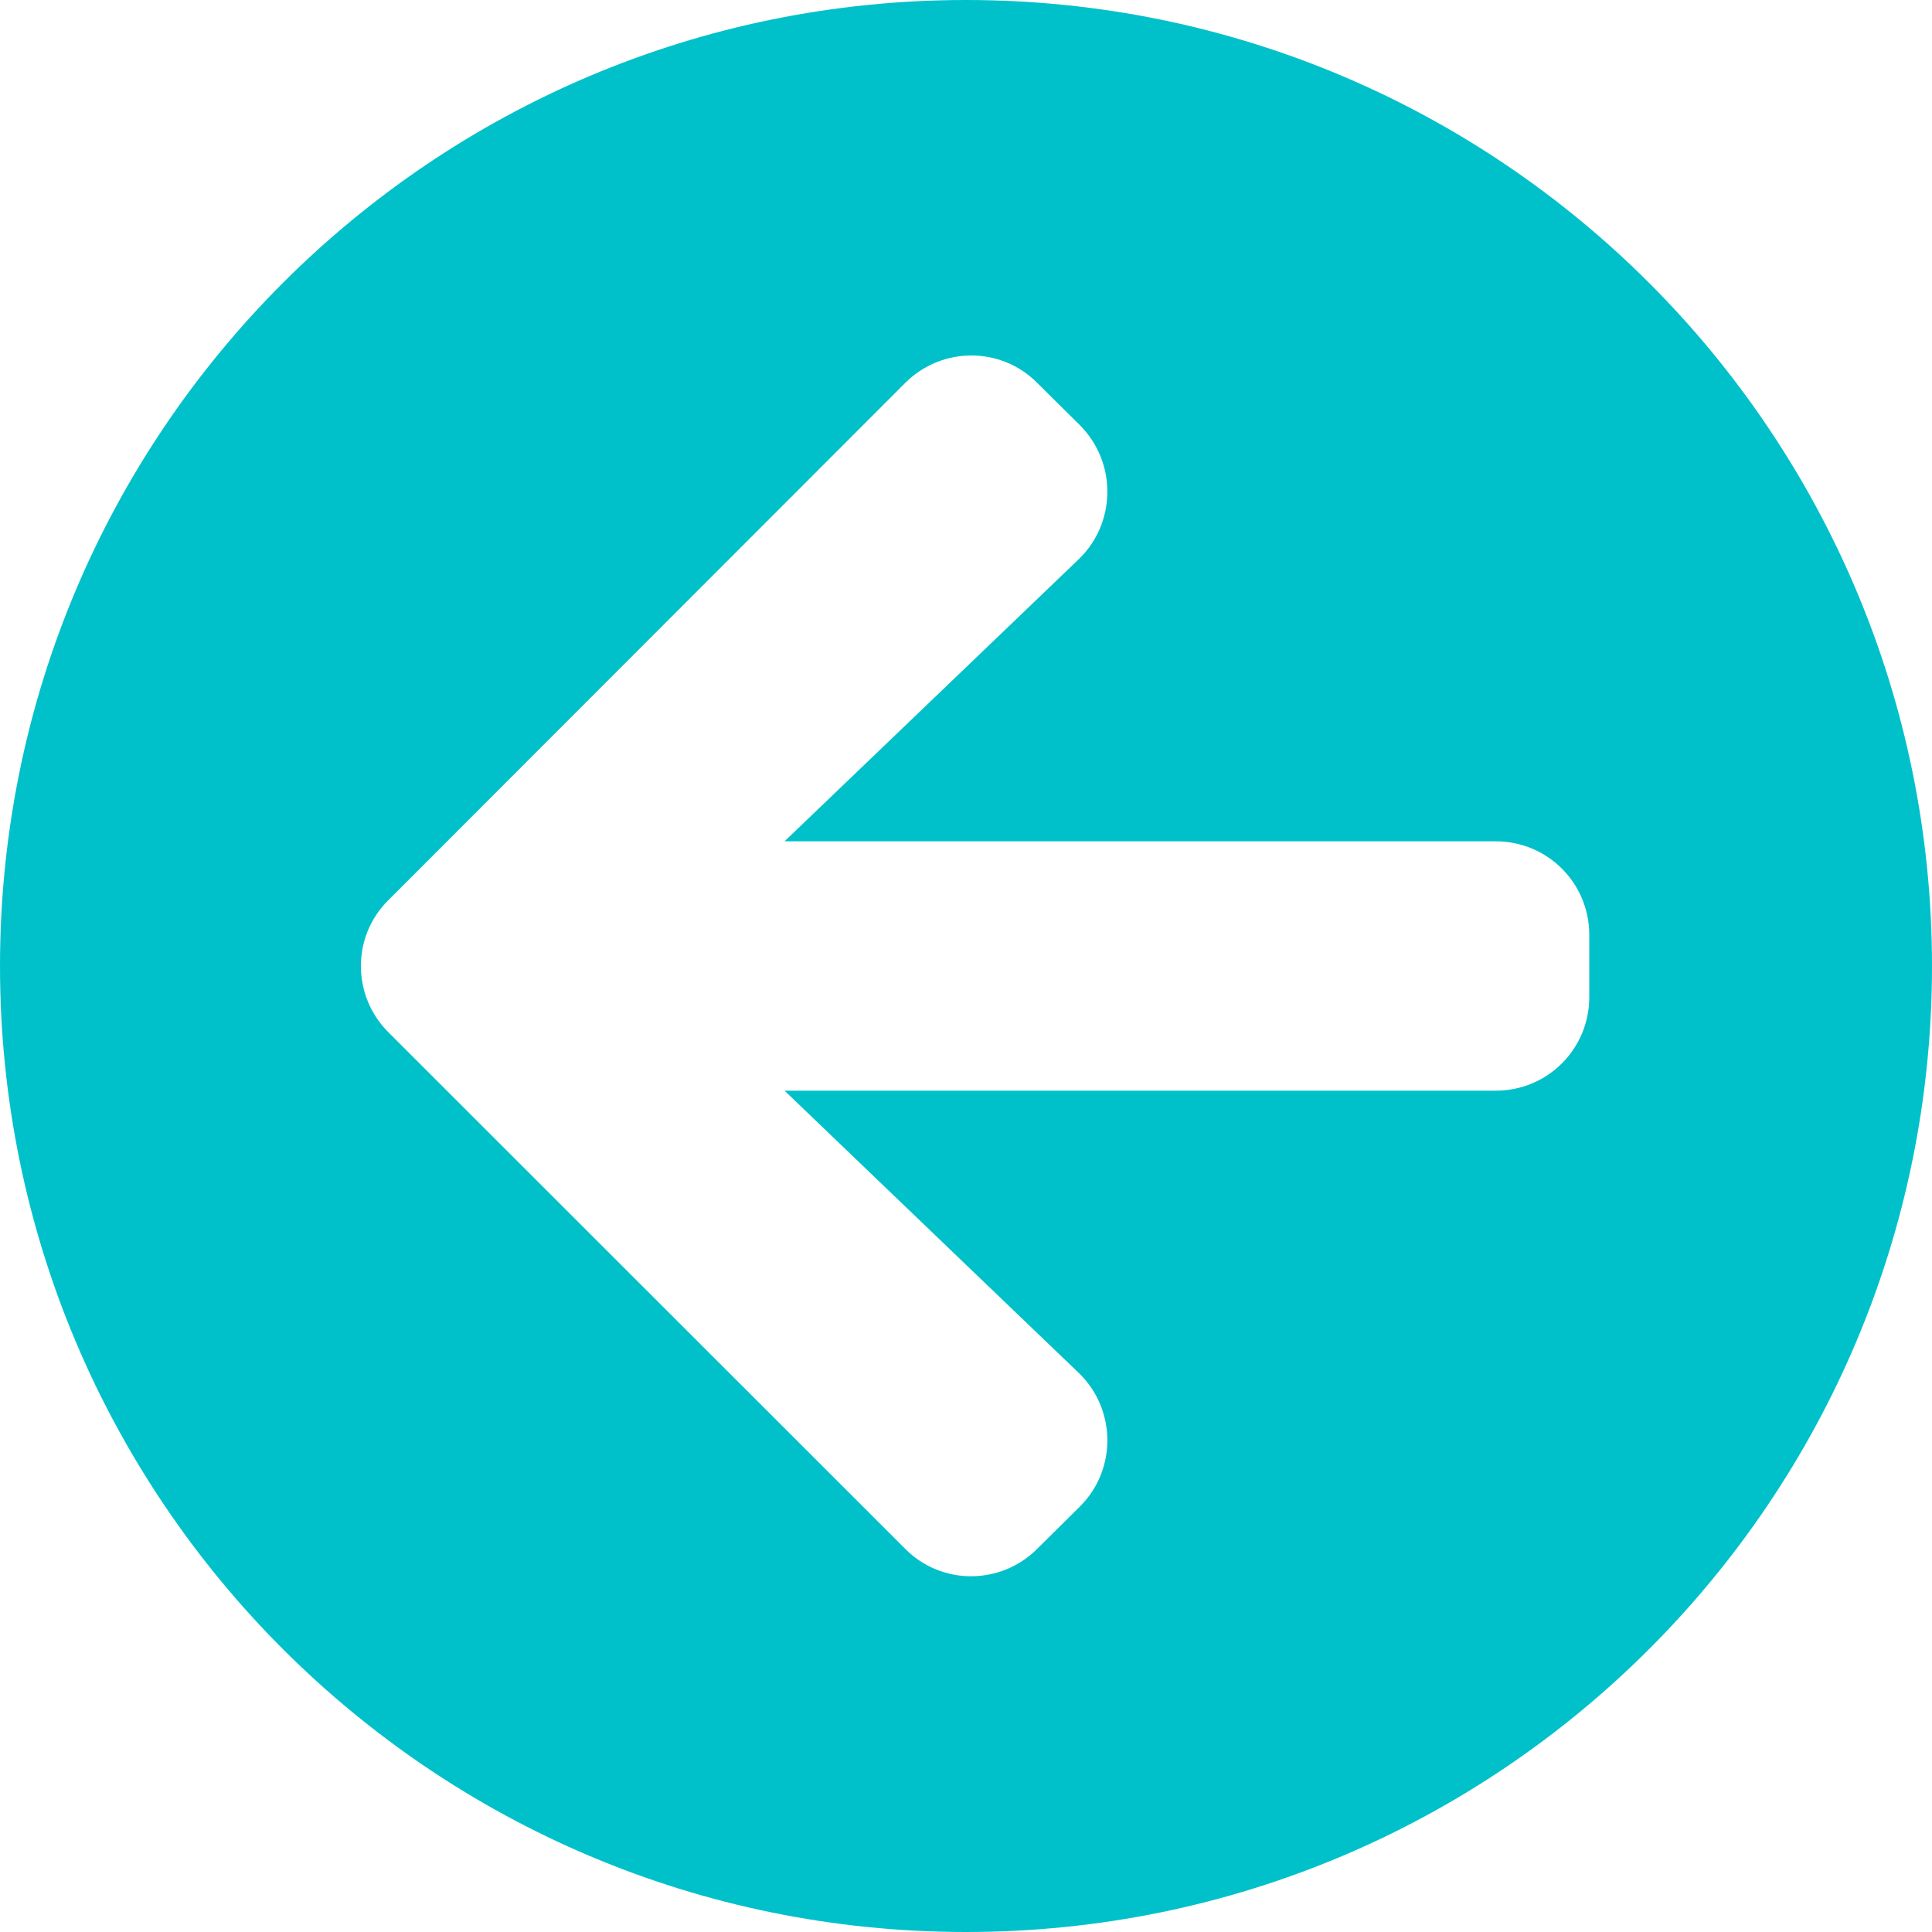 <?xml version="1.0" encoding="UTF-8" standalone="no"?>
<svg
   width="15"
   height="15"
   viewBox="0 0 15 15"
   fill="none"
   version="1.1"
   id="svg546"
   sodipodi:docname="arrow_left_bg_aqua.svg"
   inkscape:version="1.2 (dc2aeda, 2022-05-15)"
   xmlns:inkscape="http://www.inkscape.org/namespaces/inkscape"
   xmlns:sodipodi="http://sodipodi.sourceforge.net/DTD/sodipodi-0.dtd"
   xmlns="http://www.w3.org/2000/svg"
   xmlns:svg="http://www.w3.org/2000/svg">
  <defs
     id="defs550" />
  <sodipodi:namedview
     id="namedview548"
     pagecolor="#ffffff"
     bordercolor="#000000"
     borderopacity="0.25"
     inkscape:showpageshadow="2"
     inkscape:pageopacity="0.0"
     inkscape:pagecheckerboard="0"
     inkscape:deskcolor="#d1d1d1"
     showgrid="false"
     inkscape:zoom="51.333333"
     inkscape:cx="8.3571429"
     inkscape:cy="7.1103896"
     inkscape:window-width="1895"
     inkscape:window-height="990"
     inkscape:window-x="1530"
     inkscape:window-y="27"
     inkscape:window-maximized="0"
     inkscape:current-layer="svg546" />
  <path
     d="M 7.5,0 C 3.357,0 0,3.357 0,7.5 0,11.643 3.357,15 7.5,15 11.643,15 15,11.643 15,7.5 15,3.357 11.643,0 7.5,0 Z M 8.374,4.343 6.091,6.532 h 5.522 c 0.402,0 0.726,0.324 0.726,0.726 v 0.484 c 0,0.402 -0.324,0.726 -0.726,0.726 H 6.091 l 2.283,2.19 c 0.293,0.281 0.299,0.75 0.012,1.037 l -0.333,0.33 c -0.284,0.284 -0.744,0.284 -1.025,0 L 3.015,8.014 c -0.284,-0.284 -0.284,-0.744 0,-1.025 L 7.028,2.973 c 0.284,-0.284 0.744,-0.284 1.025,0 l 0.333,0.33 c 0.287,0.29 0.281,0.759 -0.012,1.04 z"
     fill="#00c1ca"
     id="path544" />
</svg>
